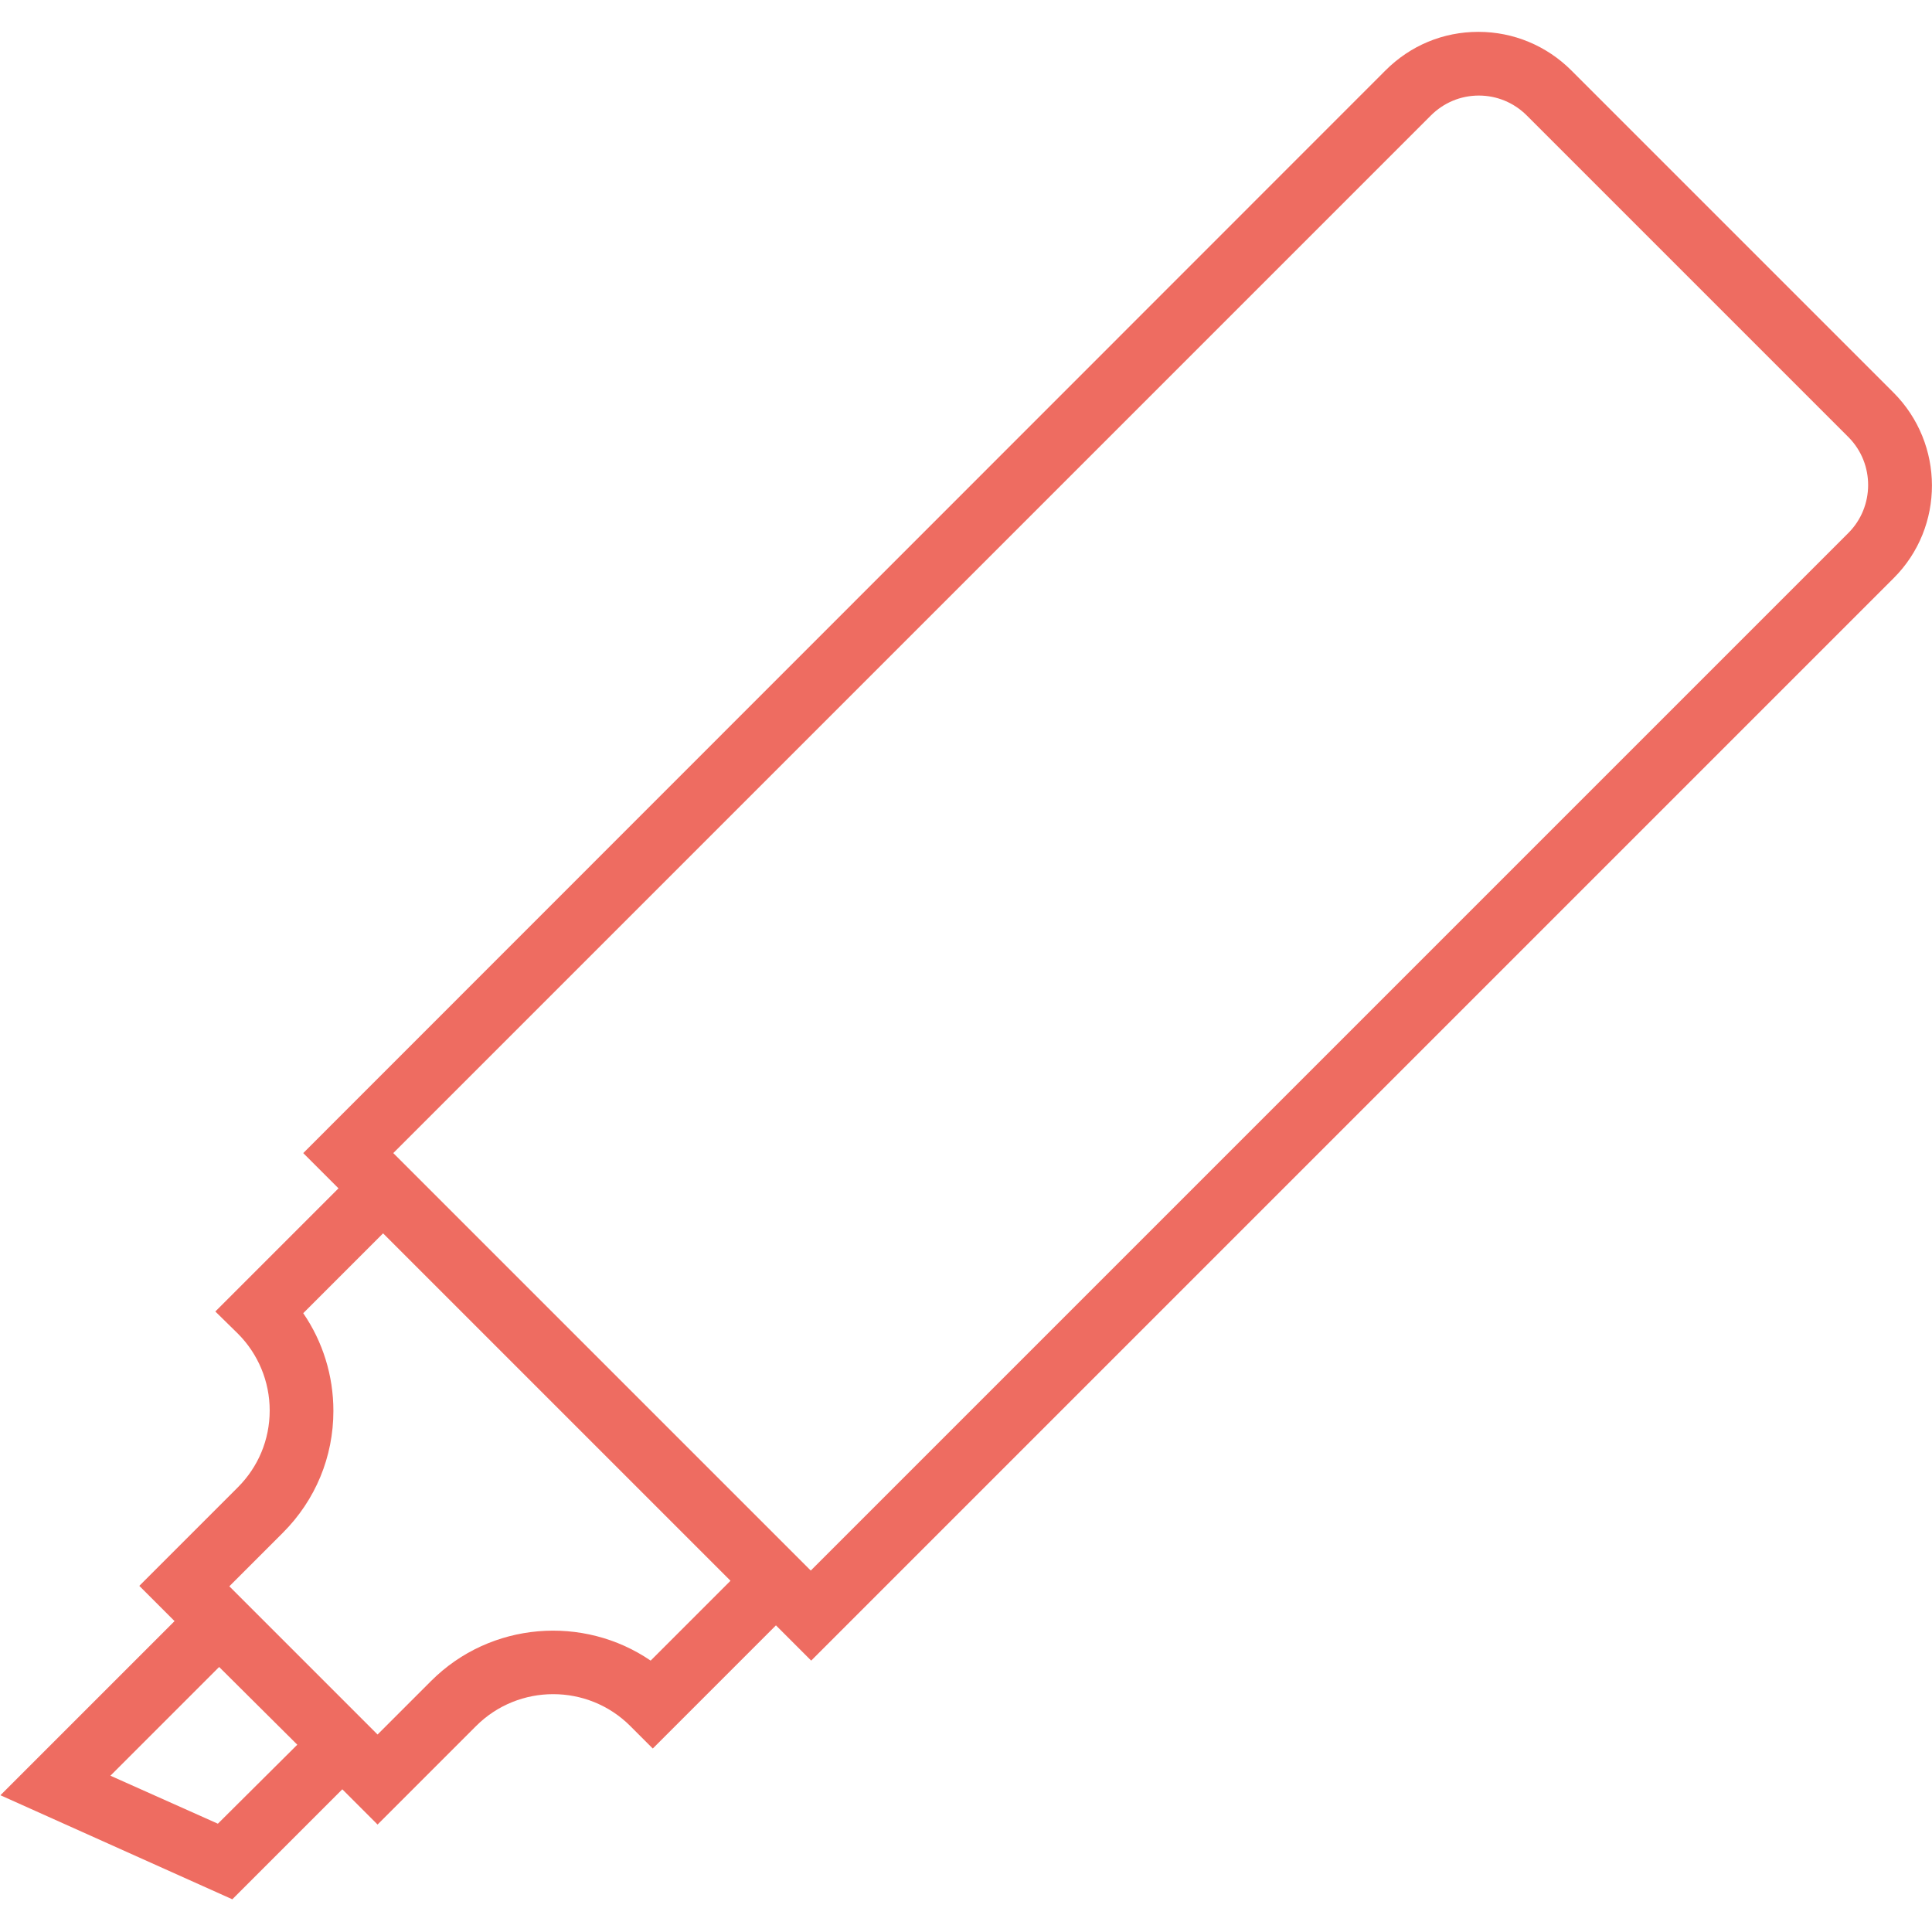 <?xml version="1.0" encoding="utf-8"?>
<!-- Generator: Adobe Illustrator 23.0.6, SVG Export Plug-In . SVG Version: 6.00 Build 0)  -->
<svg version="1.1" id="Capa_1" xmlns="http://www.w3.org/2000/svg" xmlns:xlink="http://www.w3.org/1999/xlink" x="0px" y="0px"
	 viewBox="0 0 454.9 454.9" style="enable-background:new 0 0 454.9 454.9;" xml:space="preserve">
<style type="text/css">
	.st0{fill:#EE6C61;}
</style>
<path class="st0" d="M445.8,92.4L370,16.6c-5.8-5.8-13.6-9.1-21.9-9.1s-16,3.2-21.9,9.1L71.4,271.5l8.3,8.3l-29,29L56,314
	c4.8,4.8,7.5,11.3,7.5,18.1c0,6.9-2.7,13.3-7.5,18.1l-23.2,23.2l8.3,8.3l-41,41l54.6,24.5l25.9-25.9l8.3,8.3l23.2-23.2
	c10-10,26.3-10,36.3,0l5.3,5.3l29-29l8.3,8.3l254.9-254.9C457.9,124.1,457.9,104.5,445.8,92.4z M51.3,429.4L26,418.1l25.6-25.6
	L70,410.8L51.3,429.4z M153.2,391c-15.8-10.8-37.7-9.2-51.7,4.8l-12.6,12.6l-34.9-34.9l12.6-12.6c7.7-7.7,11.9-17.9,11.9-28.7
	c0-8.3-2.5-16.3-7.1-23l18.8-18.8l81.8,81.8L153.2,391z M435.2,125.5L190.9,369.8l-98.3-98.3L336.9,27.2c3-3,7-4.7,11.3-4.7
	s8.3,1.7,11.3,4.7l75.8,75.8C441.4,109.2,441.4,119.3,435.2,125.5z"/>
</svg>
